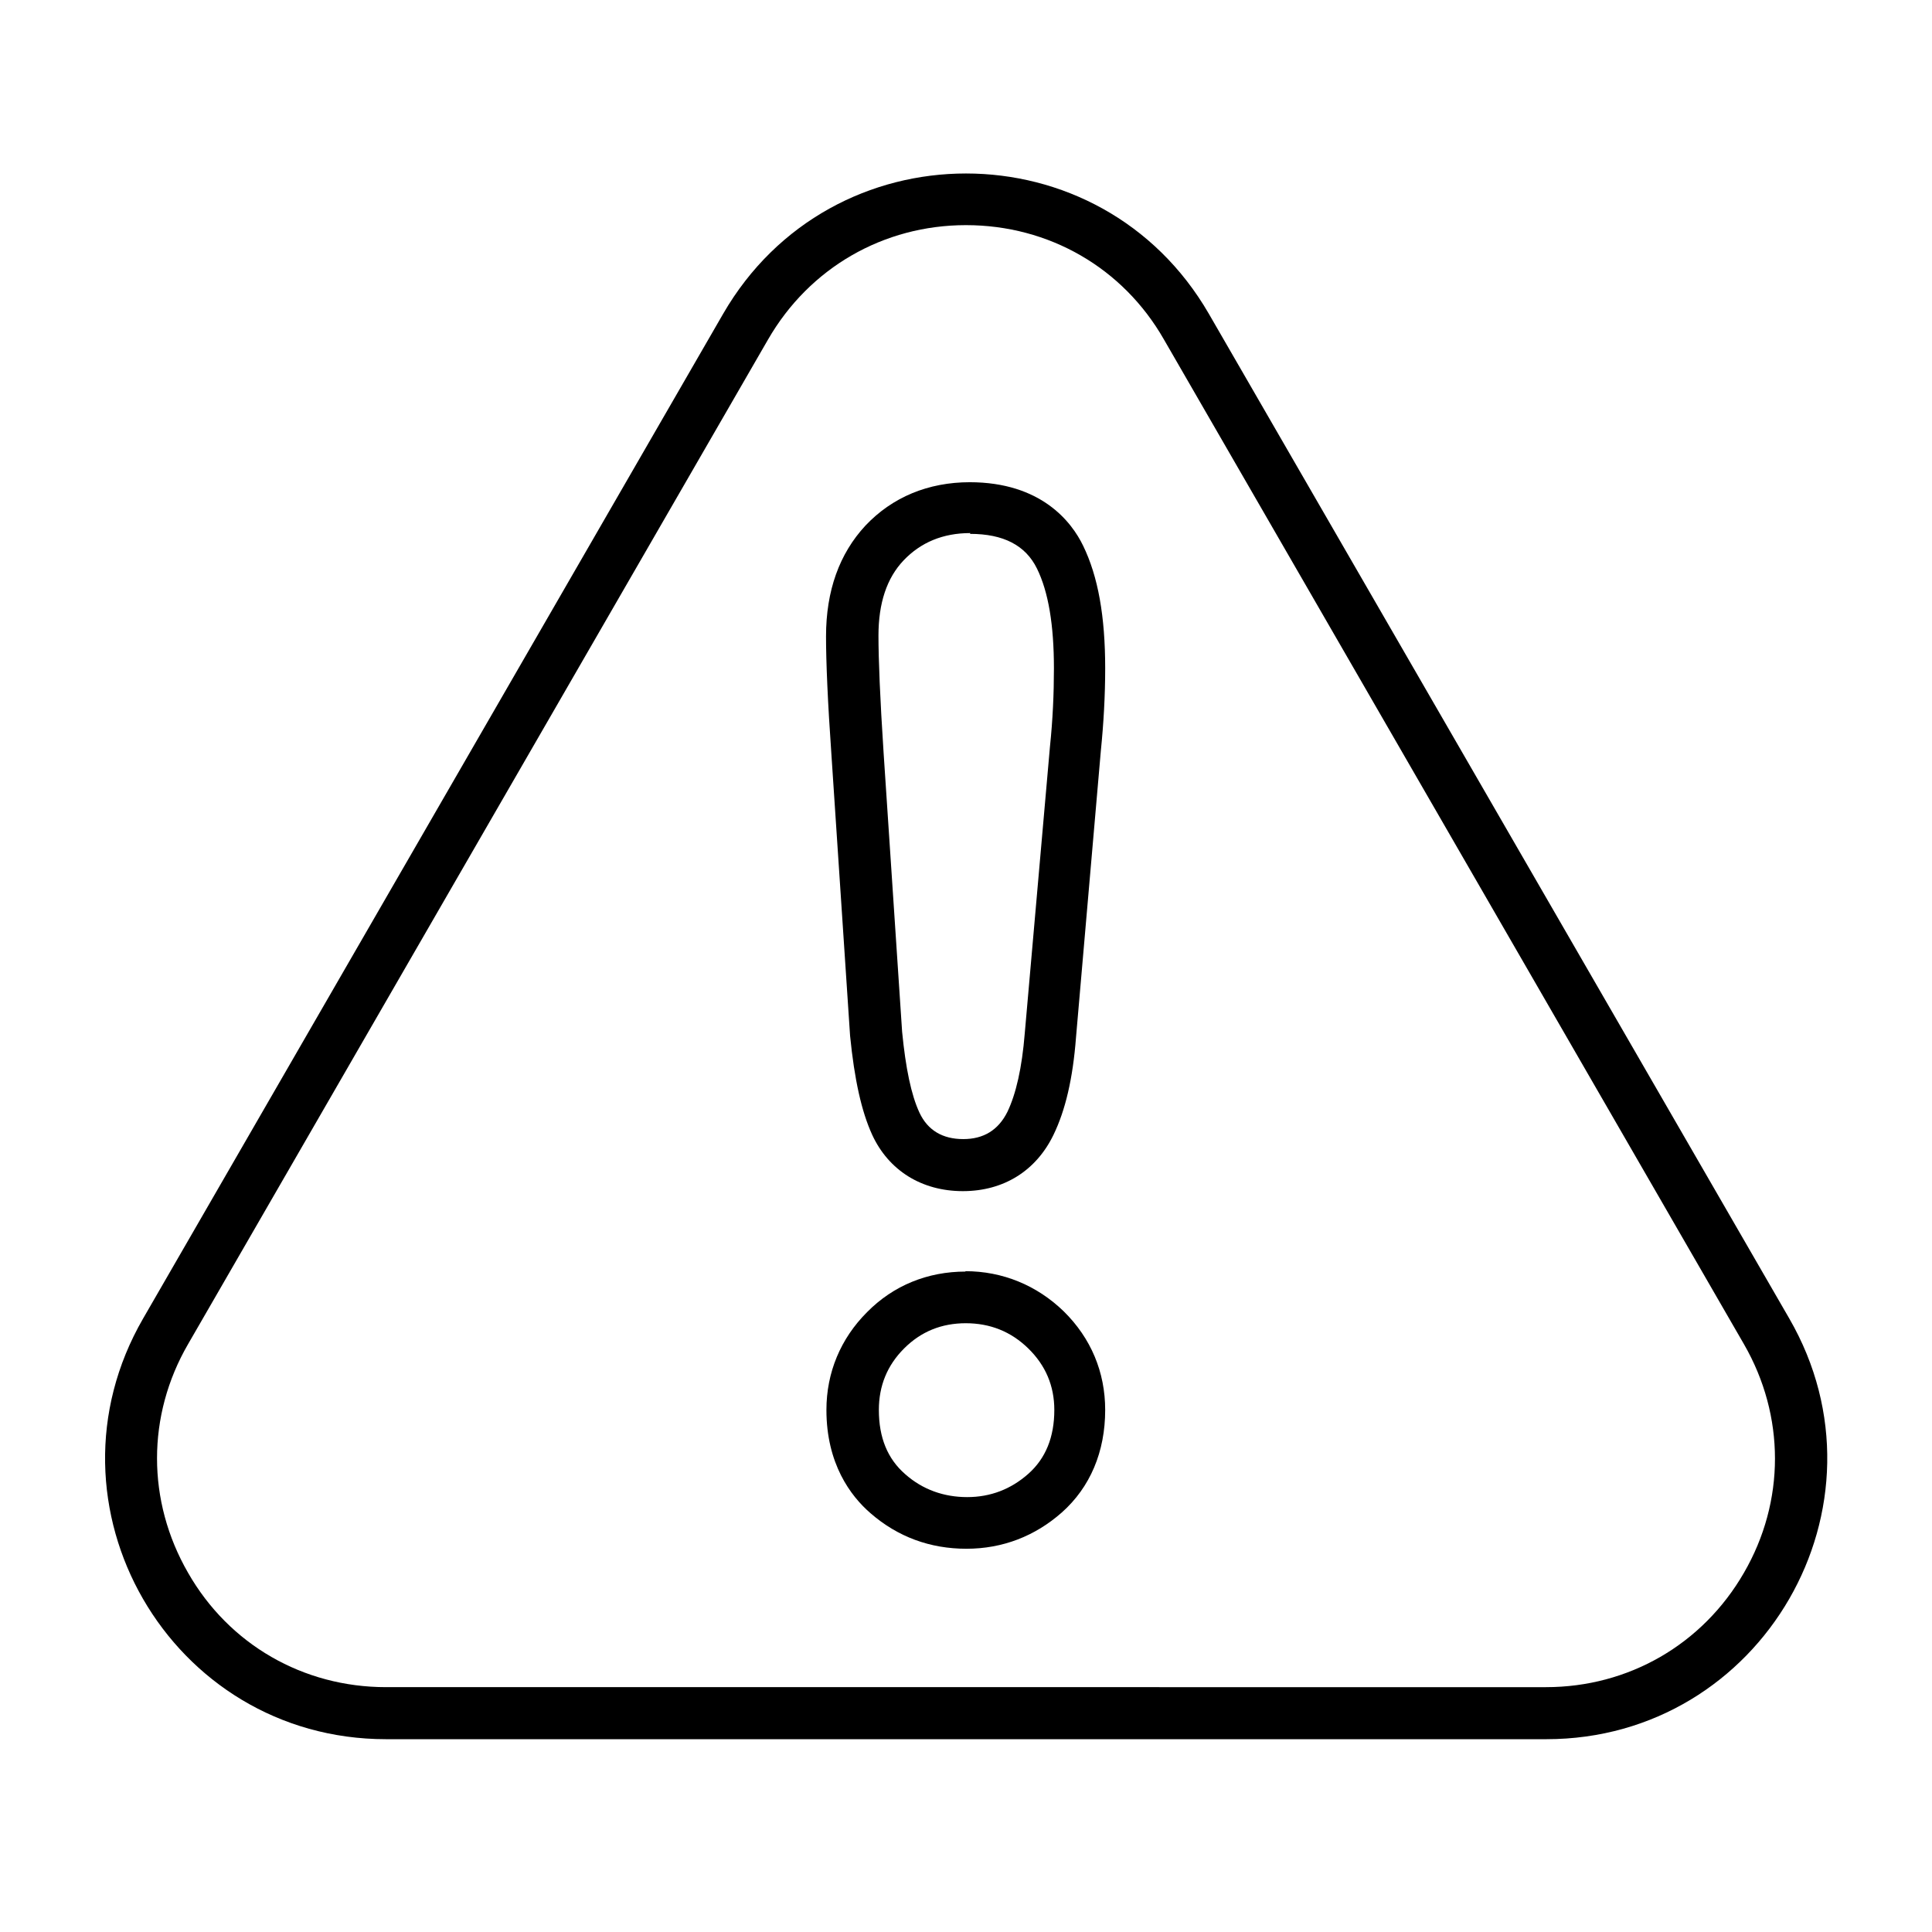 <?xml version="1.0" encoding="UTF-8"?>
<svg xmlns="http://www.w3.org/2000/svg" id="Ebene_2" data-name="Ebene 2" viewBox="0 0 49 49">
  <path d="M24.5,5.71c2.1,0,3.98,1.08,5.02,2.9l14.71,25.48c1.05,1.82,1.05,3.99,0,5.8-1.05,1.82-2.93,2.9-5.02,2.9H9.79c-2.1,0-3.98-1.08-5.02-2.9-1.05-1.82-1.05-3.99,0-5.8l14.71-25.48c1.05-1.82,2.93-2.9,5.02-2.9M24.5,4.4c-2.4,0-4.79,1.19-6.16,3.56L3.63,33.44c-2.74,4.74.68,10.67,6.16,10.67h29.43c5.47,0,8.9-5.93,6.16-10.67L30.66,7.96c-1.37-2.37-3.76-3.56-6.16-3.56h0Z"></path>
  <path d="M24.6,13.54c.85,0,1.41.29,1.7.88s.43,1.43.43,2.53c0,.65-.03,1.31-.1,1.98l-.64,7.28c-.07.87-.22,1.53-.44,1.99-.23.46-.6.69-1.12.69s-.9-.22-1.11-.67c-.21-.45-.35-1.13-.44-2.05l-.47-7.08c-.09-1.38-.13-2.37-.13-2.97,0-.82.21-1.46.64-1.91s.99-.69,1.69-.69M24.6,12.23c-1.06,0-1.97.38-2.65,1.1-.66.71-1,1.65-1,2.81,0,.63.04,1.63.14,3.05l.47,7.08c.11,1.11.29,1.92.56,2.51.42.91,1.26,1.43,2.3,1.43s1.86-.52,2.3-1.43c.3-.62.49-1.42.57-2.47l.63-7.27c.07-.69.11-1.4.11-2.09,0-1.32-.18-2.33-.56-3.11-.29-.6-1.06-1.61-2.88-1.61h0Z"></path>
  <path d="M24.49,33.56c.62,0,1.15.21,1.59.64.44.43.66.95.66,1.56,0,.69-.22,1.23-.66,1.62-.44.39-.96.59-1.55.59s-1.13-.19-1.57-.58c-.45-.39-.67-.93-.67-1.63,0-.61.21-1.13.64-1.56.43-.43.95-.64,1.57-.64M24.49,32.25c-.96,0-1.83.35-2.5,1.03-.67.67-1.03,1.53-1.03,2.48,0,1.36.61,2.18,1.12,2.62.69.6,1.51.9,2.43.9s1.74-.32,2.42-.92c.72-.64,1.1-1.54,1.1-2.6,0-.96-.36-1.82-1.05-2.5-.68-.66-1.55-1.02-2.5-1.02h0Z"></path>
</svg>
